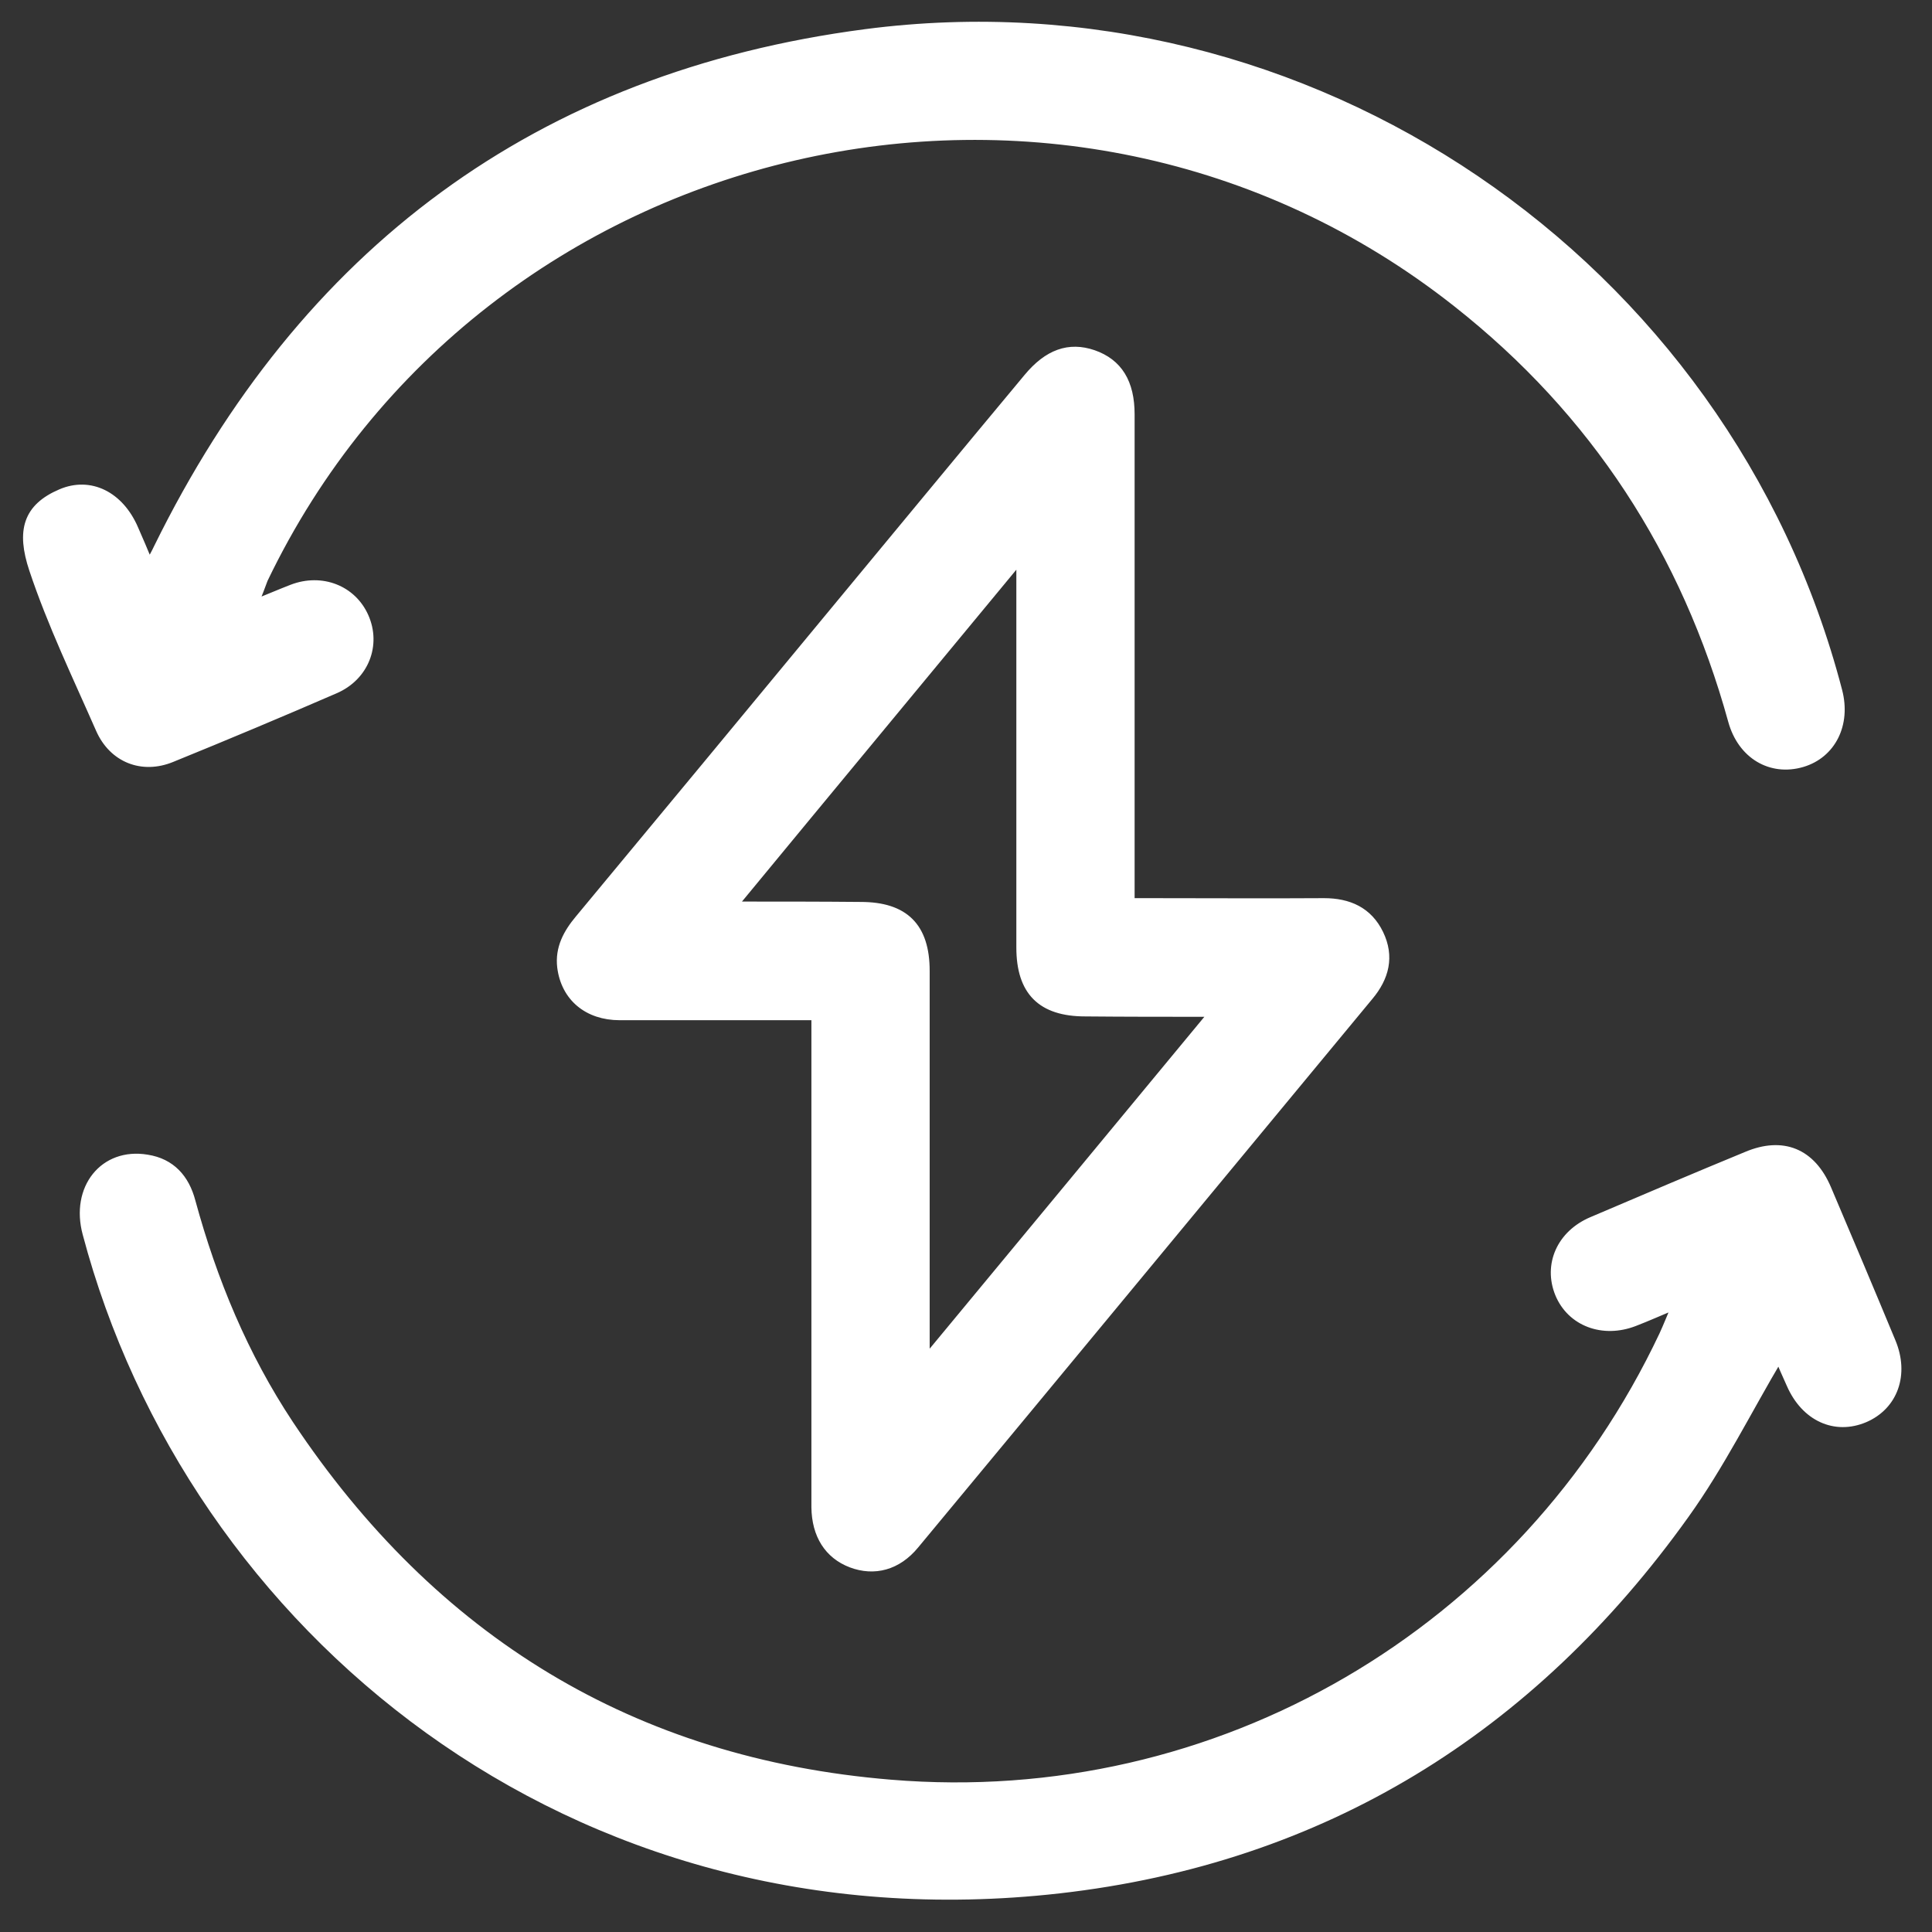 <svg width="51" height="51" viewBox="0 0 51 51" fill="none" xmlns="http://www.w3.org/2000/svg">
<rect x="0" y="0" width="51" height="51" fill="#333333" stroke="none"/>
<path d="M21.53 26.82C19.77 26.82 18.07 26.82 16.36 26.82C15.51 26.82 14.92 26.32 14.82 25.53C14.76 25.03 14.98 24.63 15.29 24.26C17.5 21.6 19.7 18.94 21.9 16.28C23.64 14.18 25.38 12.07 27.13 9.97C27.66 9.33 28.22 9.13 28.86 9.35C29.52 9.58 29.84 10.1 29.84 10.94C29.84 15.02 29.84 19.1 29.84 23.18C29.84 23.37 29.84 23.56 29.84 23.82C30.03 23.82 30.2 23.82 30.37 23.82C31.9 23.82 33.43 23.83 34.95 23.82C35.6 23.82 36.12 24.05 36.41 24.65C36.7 25.25 36.56 25.8 36.14 26.3C32.14 31.13 28.15 35.96 24.15 40.78C23.69 41.34 23.08 41.5 22.47 41.27C21.87 41.04 21.54 40.52 21.53 39.79C21.53 35.68 21.53 31.56 21.53 27.45C21.53 27.27 21.53 27.08 21.53 26.82ZM31.97 26.8C31.89 26.76 31.86 26.73 31.83 26.73C30.77 26.73 29.71 26.73 28.65 26.72C27.49 26.72 26.94 26.17 26.94 25.01C26.94 21.8 26.94 18.58 26.94 15.37C26.94 15.2 26.94 15.03 26.94 14.73C24.37 17.84 21.89 20.83 19.4 23.85C19.48 23.89 19.51 23.91 19.54 23.91C20.6 23.91 21.66 23.91 22.72 23.92C23.88 23.92 24.43 24.47 24.43 25.63C24.43 28.84 24.43 32.06 24.43 35.27C24.43 35.44 24.43 35.61 24.43 35.91C27 32.81 29.47 29.82 31.97 26.8Z" fill="white" stroke="white" stroke-width="0.222" stroke-miterlimit="10"/>
<path d="M44.25 34.44C43.81 34.62 43.48 34.77 43.14 34.9C42.31 35.22 41.47 34.9 41.16 34.15C40.85 33.39 41.2 32.58 42.03 32.23C43.39 31.65 44.75 31.07 46.11 30.51C47.06 30.11 47.82 30.42 48.23 31.38C48.8 32.72 49.37 34.07 49.93 35.42C50.29 36.28 49.99 37.11 49.22 37.44C48.44 37.77 47.65 37.41 47.27 36.54C47.15 36.28 47.04 36.02 46.96 35.83C46.14 37.21 45.42 38.67 44.48 39.98C40.42 45.66 34.91 49.08 27.96 49.87C15.05 51.33 5.04 42.94 2.29 32.56C1.97 31.37 2.74 30.4 3.88 30.59C4.52 30.69 4.89 31.11 5.05 31.72C5.62 33.81 6.44 35.79 7.64 37.6C11.42 43.28 16.7 46.53 23.51 47.09C32.16 47.81 40.21 43.08 43.91 35.24C44.02 35 44.11 34.77 44.25 34.44Z" fill="white" stroke="white" stroke-width="0.222" stroke-miterlimit="10"/>
<path d="M6.7 15.95C7.1 15.79 7.4 15.66 7.71 15.54C8.49 15.24 9.3 15.56 9.62 16.28C9.95 17.02 9.63 17.86 8.84 18.2C7.41 18.82 5.98 19.42 4.53 20.01C3.75 20.33 2.98 20.02 2.64 19.25C2.03 17.86 1.36 16.47 0.88 15.03C0.54 14.01 0.72 13.4 1.61 13.02C2.38 12.69 3.16 13.08 3.54 13.96C3.67 14.25 3.79 14.54 3.94 14.9C4.04 14.71 4.11 14.59 4.17 14.46C8.01 6.65 14.21 2.01 22.85 0.88C34.51 -0.64 45.57 6.91 48.52 18.24C48.75 19.12 48.35 19.91 47.57 20.14C46.75 20.38 45.98 19.93 45.73 19.03C44.5 14.57 42.1 10.87 38.46 8C28.12 -0.17 12.66 3.41 6.96 15.29C6.89 15.48 6.82 15.67 6.7 15.95Z" fill="white" stroke="white" stroke-width="0.222" stroke-miterlimit="10"/>
</svg>
